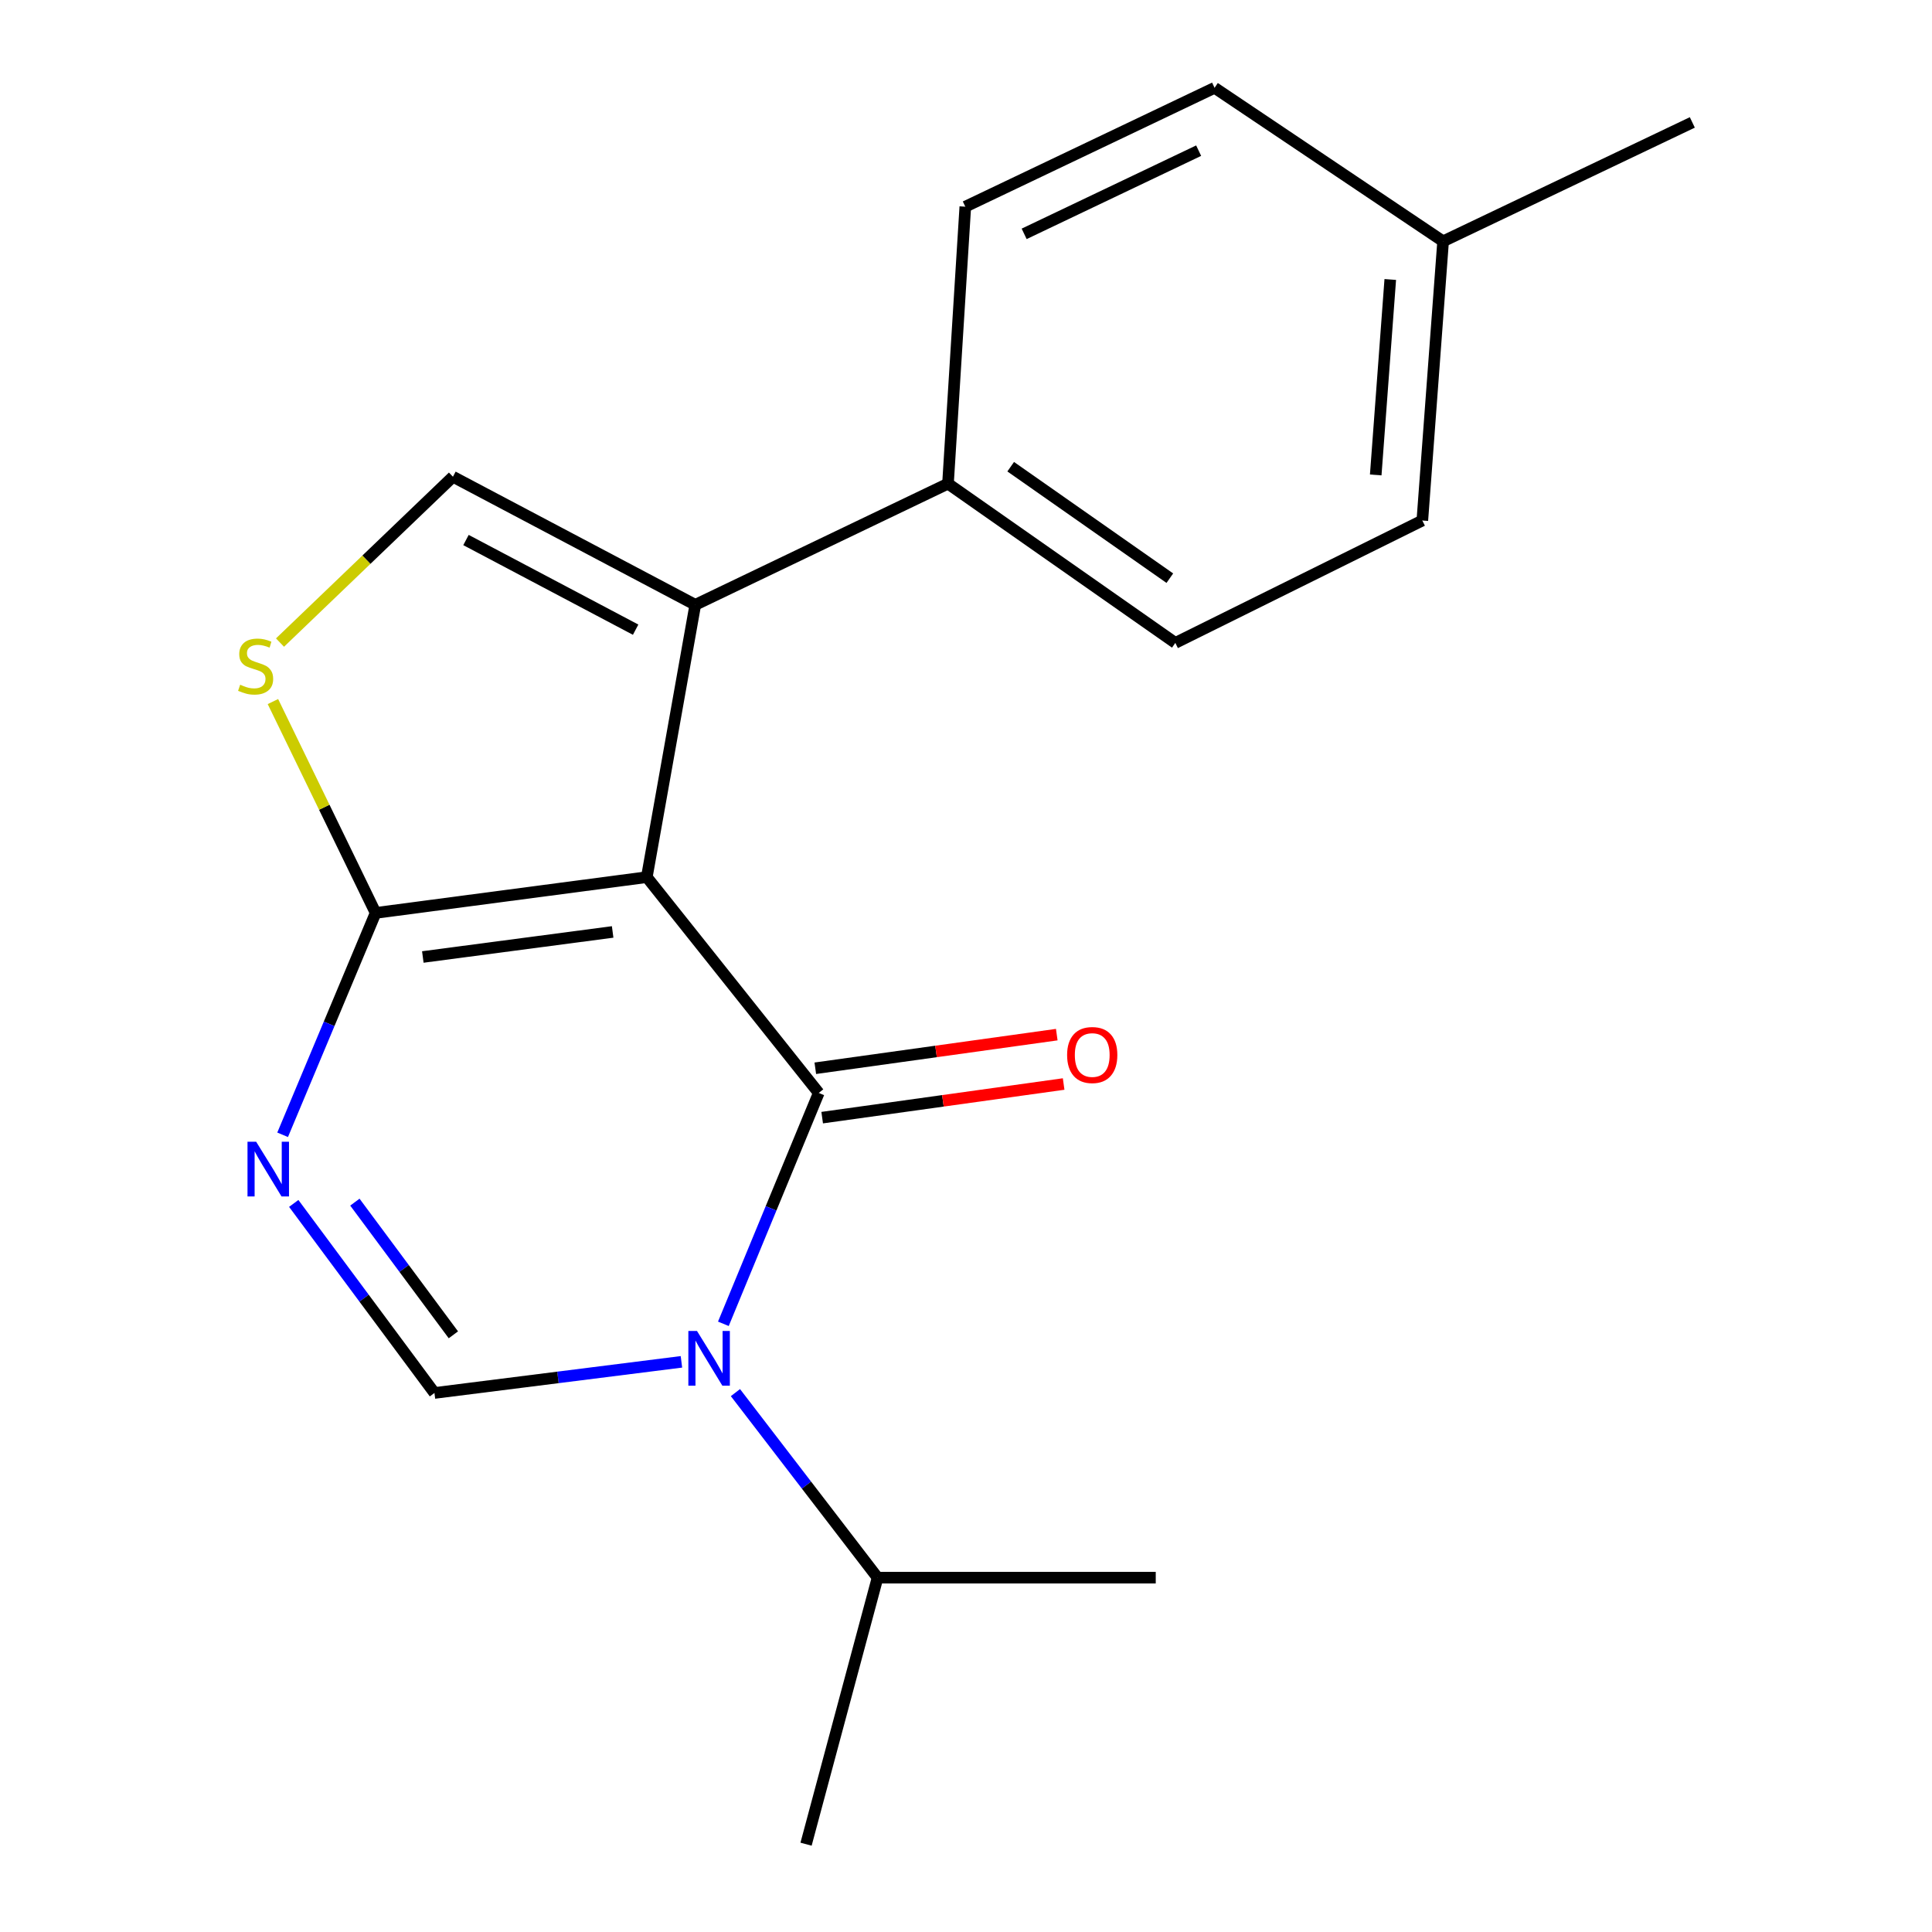 <?xml version='1.0' encoding='iso-8859-1'?>
<svg version='1.1' baseProfile='full'
              xmlns='http://www.w3.org/2000/svg'
                      xmlns:rdkit='http://www.rdkit.org/xml'
                      xmlns:xlink='http://www.w3.org/1999/xlink'
                  xml:space='preserve'
width='1000px' height='1000px' viewBox='0 0 1000 1000'>
<!-- END OF HEADER -->
<rect style='opacity:1.0;fill:#FFFFFF;stroke:none' width='1000' height='1000' x='0' y='0'> </rect>
<path class='bond-0' d='M 334.786,454.005 L 423.779,565.709' style='fill:none;fill-rule:evenodd;stroke:#000000;stroke-width:6px;stroke-linecap:butt;stroke-linejoin:miter;stroke-opacity:1' />
<path class='bond-2' d='M 334.786,454.005 L 194.42,472.529' style='fill:none;fill-rule:evenodd;stroke:#000000;stroke-width:6px;stroke-linecap:butt;stroke-linejoin:miter;stroke-opacity:1' />
<path class='bond-2' d='M 317.107,482.369 L 218.852,495.336' style='fill:none;fill-rule:evenodd;stroke:#000000;stroke-width:6px;stroke-linecap:butt;stroke-linejoin:miter;stroke-opacity:1' />
<path class='bond-4' d='M 334.786,454.005 L 359.877,313.052' style='fill:none;fill-rule:evenodd;stroke:#000000;stroke-width:6px;stroke-linecap:butt;stroke-linejoin:miter;stroke-opacity:1' />
<path class='bond-1' d='M 423.779,565.709 L 399.097,625.456' style='fill:none;fill-rule:evenodd;stroke:#000000;stroke-width:6px;stroke-linecap:butt;stroke-linejoin:miter;stroke-opacity:1' />
<path class='bond-1' d='M 399.097,625.456 L 374.416,685.202' style='fill:none;fill-rule:evenodd;stroke:#0000FF;stroke-width:6px;stroke-linecap:butt;stroke-linejoin:miter;stroke-opacity:1' />
<path class='bond-9' d='M 425.559,578.49 L 488.05,569.787' style='fill:none;fill-rule:evenodd;stroke:#000000;stroke-width:6px;stroke-linecap:butt;stroke-linejoin:miter;stroke-opacity:1' />
<path class='bond-9' d='M 488.05,569.787 L 550.541,561.084' style='fill:none;fill-rule:evenodd;stroke:#FF0000;stroke-width:6px;stroke-linecap:butt;stroke-linejoin:miter;stroke-opacity:1' />
<path class='bond-9' d='M 421.999,552.929 L 484.49,544.226' style='fill:none;fill-rule:evenodd;stroke:#000000;stroke-width:6px;stroke-linecap:butt;stroke-linejoin:miter;stroke-opacity:1' />
<path class='bond-9' d='M 484.49,544.226 L 546.982,535.523' style='fill:none;fill-rule:evenodd;stroke:#FF0000;stroke-width:6px;stroke-linecap:butt;stroke-linejoin:miter;stroke-opacity:1' />
<path class='bond-10' d='M 380.658,720.816 L 417.445,768.703' style='fill:none;fill-rule:evenodd;stroke:#0000FF;stroke-width:6px;stroke-linecap:butt;stroke-linejoin:miter;stroke-opacity:1' />
<path class='bond-10' d='M 417.445,768.703 L 454.232,816.589' style='fill:none;fill-rule:evenodd;stroke:#000000;stroke-width:6px;stroke-linecap:butt;stroke-linejoin:miter;stroke-opacity:1' />
<path class='bond-20' d='M 352.709,704.884 L 288.791,712.942' style='fill:none;fill-rule:evenodd;stroke:#0000FF;stroke-width:6px;stroke-linecap:butt;stroke-linejoin:miter;stroke-opacity:1' />
<path class='bond-20' d='M 288.791,712.942 L 224.874,721' style='fill:none;fill-rule:evenodd;stroke:#000000;stroke-width:6px;stroke-linecap:butt;stroke-linejoin:miter;stroke-opacity:1' />
<path class='bond-3' d='M 194.42,472.529 L 170.355,529.949' style='fill:none;fill-rule:evenodd;stroke:#000000;stroke-width:6px;stroke-linecap:butt;stroke-linejoin:miter;stroke-opacity:1' />
<path class='bond-3' d='M 170.355,529.949 L 146.289,587.369' style='fill:none;fill-rule:evenodd;stroke:#0000FF;stroke-width:6px;stroke-linecap:butt;stroke-linejoin:miter;stroke-opacity:1' />
<path class='bond-6' d='M 194.42,472.529 L 167.843,417.829' style='fill:none;fill-rule:evenodd;stroke:#000000;stroke-width:6px;stroke-linecap:butt;stroke-linejoin:miter;stroke-opacity:1' />
<path class='bond-6' d='M 167.843,417.829 L 141.266,363.128' style='fill:none;fill-rule:evenodd;stroke:#CCCC00;stroke-width:6px;stroke-linecap:butt;stroke-linejoin:miter;stroke-opacity:1' />
<path class='bond-5' d='M 152.039,622.891 L 188.456,671.946' style='fill:none;fill-rule:evenodd;stroke:#0000FF;stroke-width:6px;stroke-linecap:butt;stroke-linejoin:miter;stroke-opacity:1' />
<path class='bond-5' d='M 188.456,671.946 L 224.874,721' style='fill:none;fill-rule:evenodd;stroke:#000000;stroke-width:6px;stroke-linecap:butt;stroke-linejoin:miter;stroke-opacity:1' />
<path class='bond-5' d='M 183.685,622.224 L 209.178,656.562' style='fill:none;fill-rule:evenodd;stroke:#0000FF;stroke-width:6px;stroke-linecap:butt;stroke-linejoin:miter;stroke-opacity:1' />
<path class='bond-5' d='M 209.178,656.562 L 234.67,690.9' style='fill:none;fill-rule:evenodd;stroke:#000000;stroke-width:6px;stroke-linecap:butt;stroke-linejoin:miter;stroke-opacity:1' />
<path class='bond-7' d='M 359.877,313.052 L 234.437,246.755' style='fill:none;fill-rule:evenodd;stroke:#000000;stroke-width:6px;stroke-linecap:butt;stroke-linejoin:miter;stroke-opacity:1' />
<path class='bond-7' d='M 329.001,325.924 L 241.194,279.516' style='fill:none;fill-rule:evenodd;stroke:#000000;stroke-width:6px;stroke-linecap:butt;stroke-linejoin:miter;stroke-opacity:1' />
<path class='bond-8' d='M 359.877,313.052 L 490.679,250.339' style='fill:none;fill-rule:evenodd;stroke:#000000;stroke-width:6px;stroke-linecap:butt;stroke-linejoin:miter;stroke-opacity:1' />
<path class='bond-19' d='M 144.927,332.595 L 189.682,289.675' style='fill:none;fill-rule:evenodd;stroke:#CCCC00;stroke-width:6px;stroke-linecap:butt;stroke-linejoin:miter;stroke-opacity:1' />
<path class='bond-19' d='M 189.682,289.675 L 234.437,246.755' style='fill:none;fill-rule:evenodd;stroke:#000000;stroke-width:6px;stroke-linecap:butt;stroke-linejoin:miter;stroke-opacity:1' />
<path class='bond-11' d='M 490.679,250.339 L 608.347,332.766' style='fill:none;fill-rule:evenodd;stroke:#000000;stroke-width:6px;stroke-linecap:butt;stroke-linejoin:miter;stroke-opacity:1' />
<path class='bond-11' d='M 523.136,241.566 L 605.504,299.264' style='fill:none;fill-rule:evenodd;stroke:#000000;stroke-width:6px;stroke-linecap:butt;stroke-linejoin:miter;stroke-opacity:1' />
<path class='bond-12' d='M 490.679,250.339 L 499.64,106.977' style='fill:none;fill-rule:evenodd;stroke:#000000;stroke-width:6px;stroke-linecap:butt;stroke-linejoin:miter;stroke-opacity:1' />
<path class='bond-16' d='M 454.232,816.589 L 598.211,816.589' style='fill:none;fill-rule:evenodd;stroke:#000000;stroke-width:6px;stroke-linecap:butt;stroke-linejoin:miter;stroke-opacity:1' />
<path class='bond-17' d='M 454.232,816.589 L 417.213,954.545' style='fill:none;fill-rule:evenodd;stroke:#000000;stroke-width:6px;stroke-linecap:butt;stroke-linejoin:miter;stroke-opacity:1' />
<path class='bond-14' d='M 608.347,332.766 L 736.196,269.422' style='fill:none;fill-rule:evenodd;stroke:#000000;stroke-width:6px;stroke-linecap:butt;stroke-linejoin:miter;stroke-opacity:1' />
<path class='bond-13' d='M 499.64,106.977 L 628.664,45.455' style='fill:none;fill-rule:evenodd;stroke:#000000;stroke-width:6px;stroke-linecap:butt;stroke-linejoin:miter;stroke-opacity:1' />
<path class='bond-13' d='M 530.101,121.044 L 620.418,77.978' style='fill:none;fill-rule:evenodd;stroke:#000000;stroke-width:6px;stroke-linecap:butt;stroke-linejoin:miter;stroke-opacity:1' />
<path class='bond-15' d='M 628.664,45.455 L 746.949,124.899' style='fill:none;fill-rule:evenodd;stroke:#000000;stroke-width:6px;stroke-linecap:butt;stroke-linejoin:miter;stroke-opacity:1' />
<path class='bond-21' d='M 736.196,269.422 L 746.949,124.899' style='fill:none;fill-rule:evenodd;stroke:#000000;stroke-width:6px;stroke-linecap:butt;stroke-linejoin:miter;stroke-opacity:1' />
<path class='bond-21' d='M 712.072,245.829 L 719.6,144.663' style='fill:none;fill-rule:evenodd;stroke:#000000;stroke-width:6px;stroke-linecap:butt;stroke-linejoin:miter;stroke-opacity:1' />
<path class='bond-18' d='M 746.949,124.899 L 875.945,63.362' style='fill:none;fill-rule:evenodd;stroke:#000000;stroke-width:6px;stroke-linecap:butt;stroke-linejoin:miter;stroke-opacity:1' />
<path  class='atom-2' d='M 360.771 688.918
L 370.051 703.918
Q 370.971 705.398, 372.451 708.078
Q 373.931 710.758, 374.011 710.918
L 374.011 688.918
L 377.771 688.918
L 377.771 717.238
L 373.891 717.238
L 363.931 700.838
Q 362.771 698.918, 361.531 696.718
Q 360.331 694.518, 359.971 693.838
L 359.971 717.238
L 356.291 717.238
L 356.291 688.918
L 360.771 688.918
' fill='#0000FF'/>
<path  class='atom-4' d='M 132.588 590.963
L 141.868 605.963
Q 142.788 607.443, 144.268 610.123
Q 145.748 612.803, 145.828 612.963
L 145.828 590.963
L 149.588 590.963
L 149.588 619.283
L 145.708 619.283
L 135.748 602.883
Q 134.588 600.963, 133.348 598.763
Q 132.148 596.563, 131.788 595.883
L 131.788 619.283
L 128.108 619.283
L 128.108 590.963
L 132.588 590.963
' fill='#0000FF'/>
<path  class='atom-7' d='M 124.31 354.415
Q 124.63 354.535, 125.95 355.095
Q 127.27 355.655, 128.71 356.015
Q 130.19 356.335, 131.63 356.335
Q 134.31 356.335, 135.87 355.055
Q 137.43 353.735, 137.43 351.455
Q 137.43 349.895, 136.63 348.935
Q 135.87 347.975, 134.67 347.455
Q 133.47 346.935, 131.47 346.335
Q 128.95 345.575, 127.43 344.855
Q 125.95 344.135, 124.87 342.615
Q 123.83 341.095, 123.83 338.535
Q 123.83 334.975, 126.23 332.775
Q 128.67 330.575, 133.47 330.575
Q 136.75 330.575, 140.47 332.135
L 139.55 335.215
Q 136.15 333.815, 133.59 333.815
Q 130.83 333.815, 129.31 334.975
Q 127.79 336.095, 127.83 338.055
Q 127.83 339.575, 128.59 340.495
Q 129.39 341.415, 130.51 341.935
Q 131.67 342.455, 133.59 343.055
Q 136.15 343.855, 137.67 344.655
Q 139.19 345.455, 140.27 347.095
Q 141.39 348.695, 141.39 351.455
Q 141.39 355.375, 138.75 357.495
Q 136.15 359.575, 131.79 359.575
Q 129.27 359.575, 127.35 359.015
Q 125.47 358.495, 123.23 357.575
L 124.31 354.415
' fill='#CCCC00'/>
<path  class='atom-10' d='M 552.335 546.075
Q 552.335 539.275, 555.695 535.475
Q 559.055 531.675, 565.335 531.675
Q 571.615 531.675, 574.975 535.475
Q 578.335 539.275, 578.335 546.075
Q 578.335 552.955, 574.935 556.875
Q 571.535 560.755, 565.335 560.755
Q 559.095 560.755, 555.695 556.875
Q 552.335 552.995, 552.335 546.075
M 565.335 557.555
Q 569.655 557.555, 571.975 554.675
Q 574.335 551.755, 574.335 546.075
Q 574.335 540.515, 571.975 537.715
Q 569.655 534.875, 565.335 534.875
Q 561.015 534.875, 558.655 537.675
Q 556.335 540.475, 556.335 546.075
Q 556.335 551.795, 558.655 554.675
Q 561.015 557.555, 565.335 557.555
' fill='#FF0000'/>
</svg>
